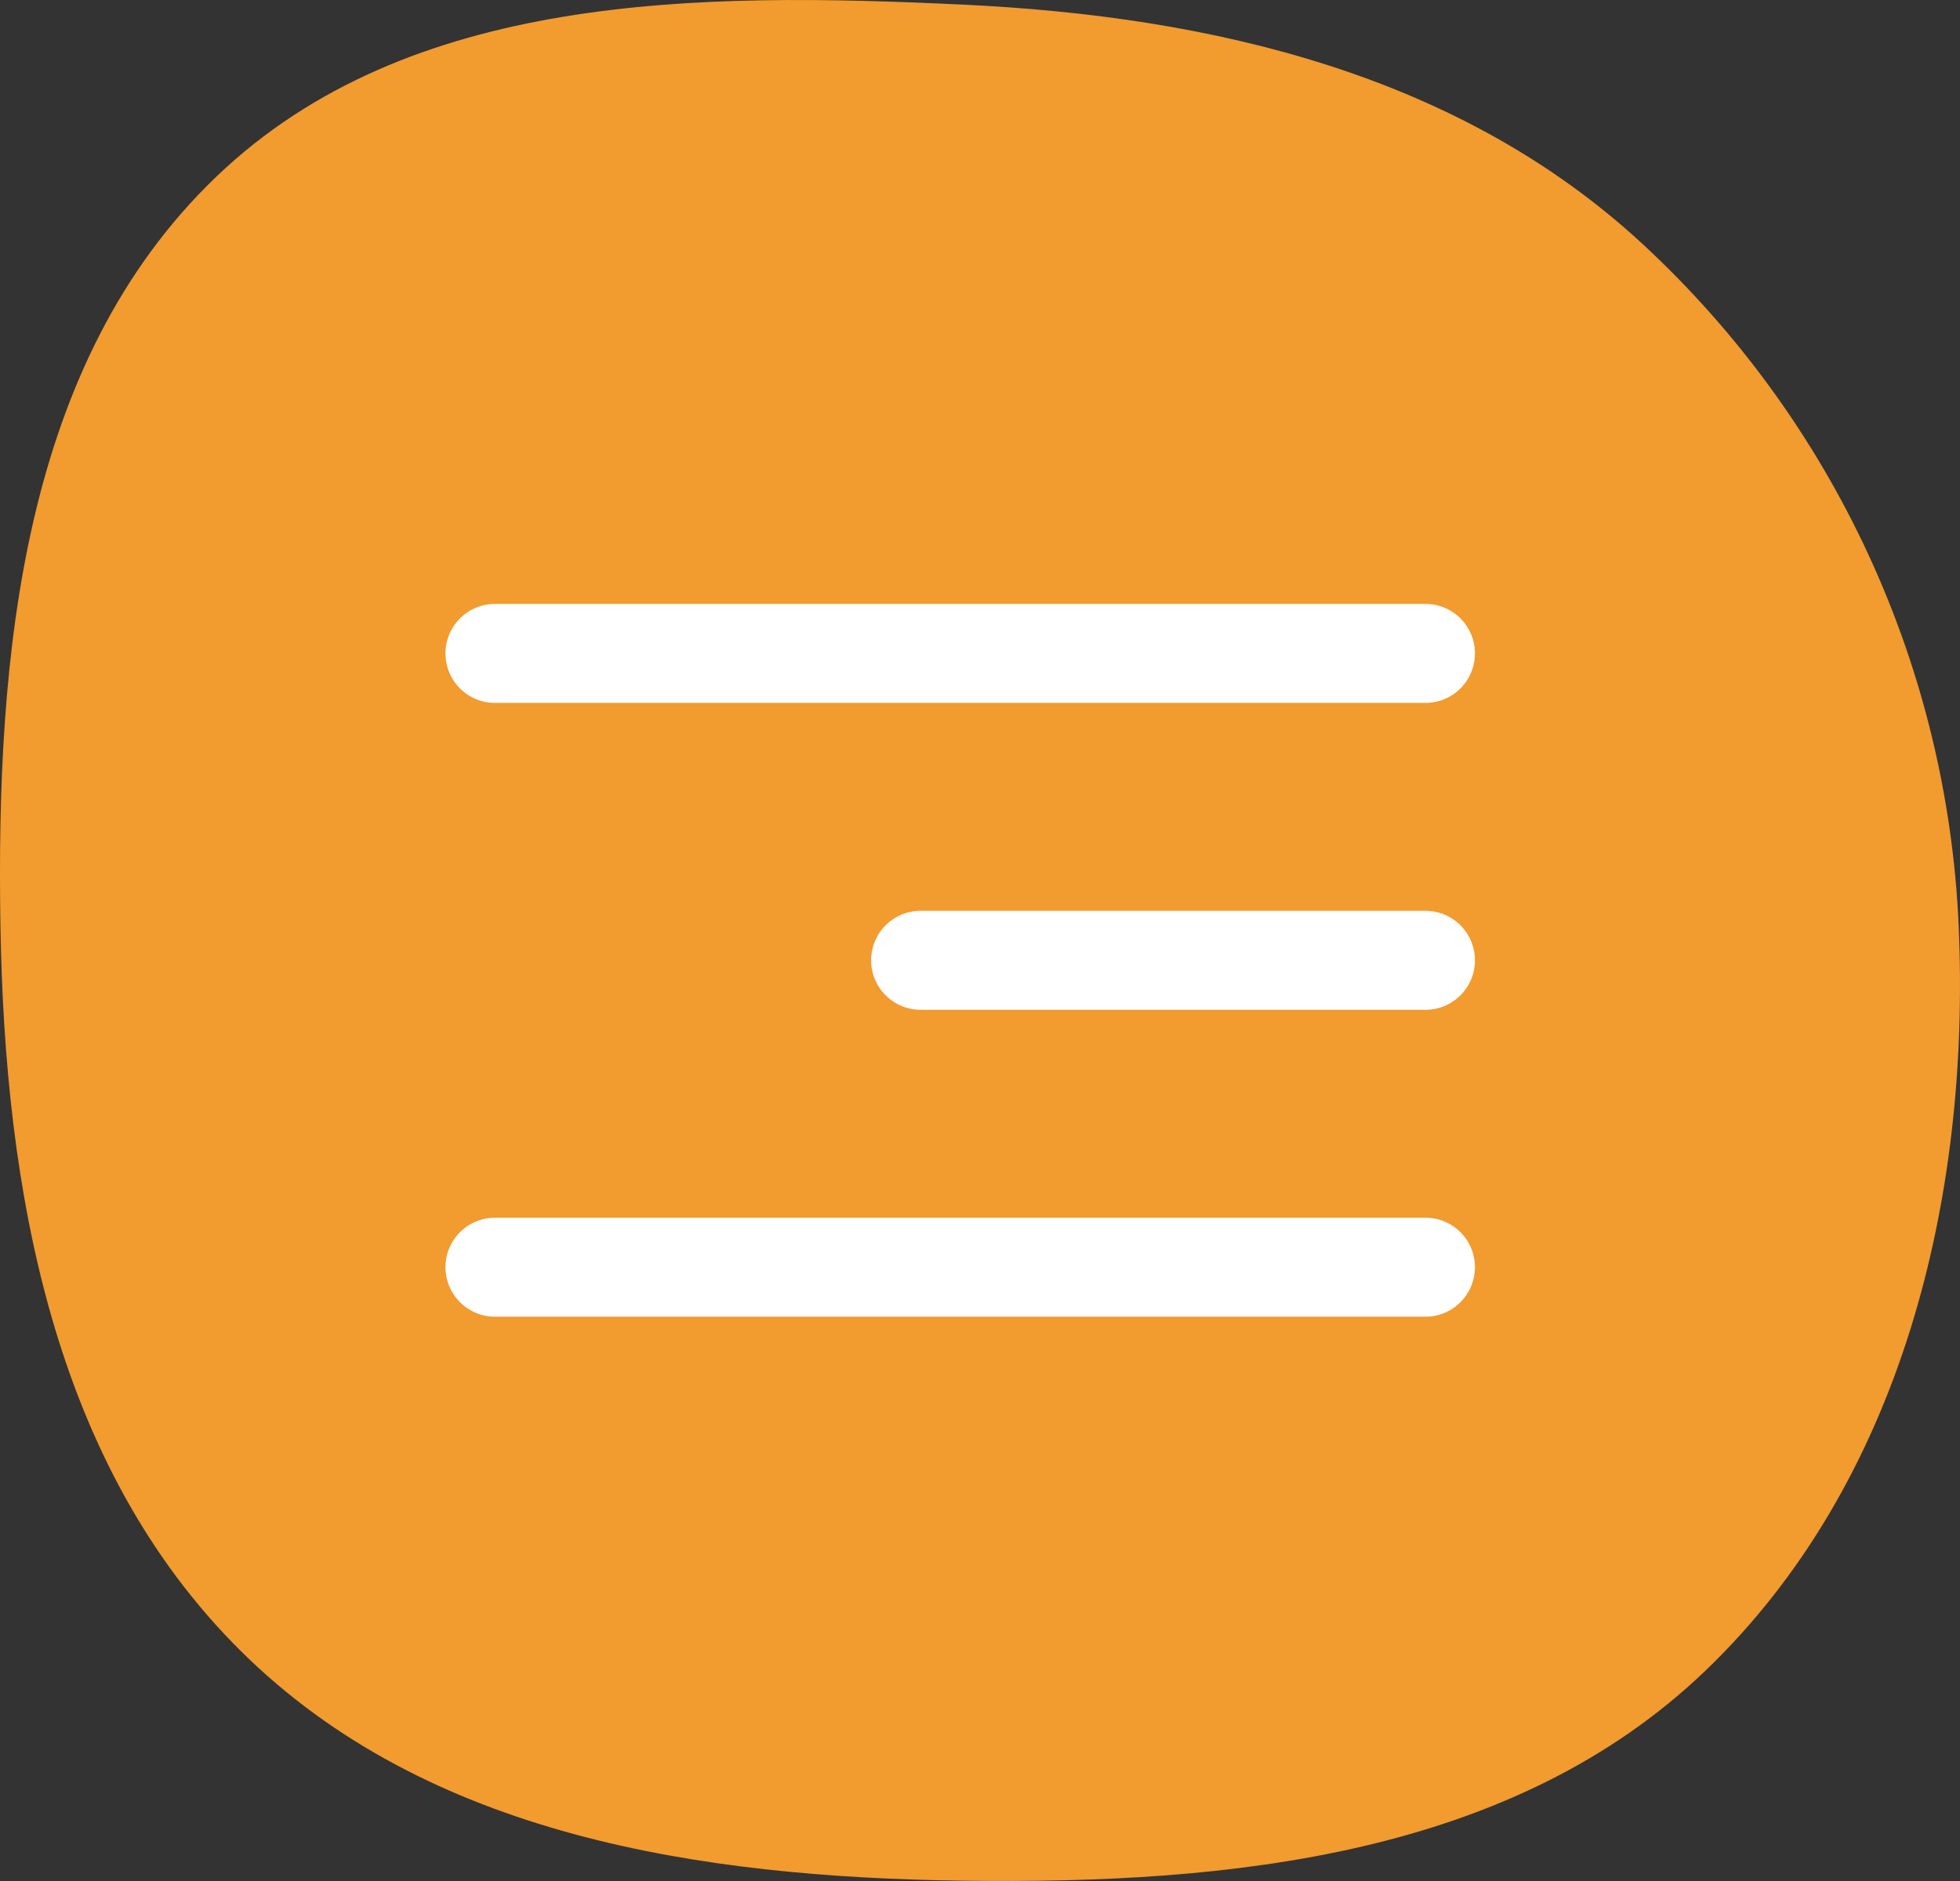 <?xml version="1.0" encoding="UTF-8"?> <svg xmlns="http://www.w3.org/2000/svg" width="99" height="95" viewBox="0 0 99 95" fill="none"><rect x="0" y="0" width="99" height="95" fill="#333333" stroke="none"/><path fill-rule="evenodd" clip-rule="evenodd" d="M48.661 0.234C61.249 0.831 73.709 3.755 82.972 12.327C92.612 21.248 98.354 33.612 98.933 46.757C99.54 60.516 96.067 74.856 86.147 84.373C76.391 93.732 62.157 95.166 48.661 94.986C35.395 94.808 21.599 92.742 12.162 83.384C2.681 73.983 0.241 60.131 0.022 46.757C-0.201 33.105 1.093 18.328 10.943 8.907C20.649 -0.377 35.267 -0.402 48.661 0.234Z" fill="#F29B2F"></path><path d="M25 33L72 33M46.5 48.5L72 48.5M25 64L72 64" stroke="white" stroke-width="5" stroke-linecap="round" stroke-linejoin="round"></path></svg> 
